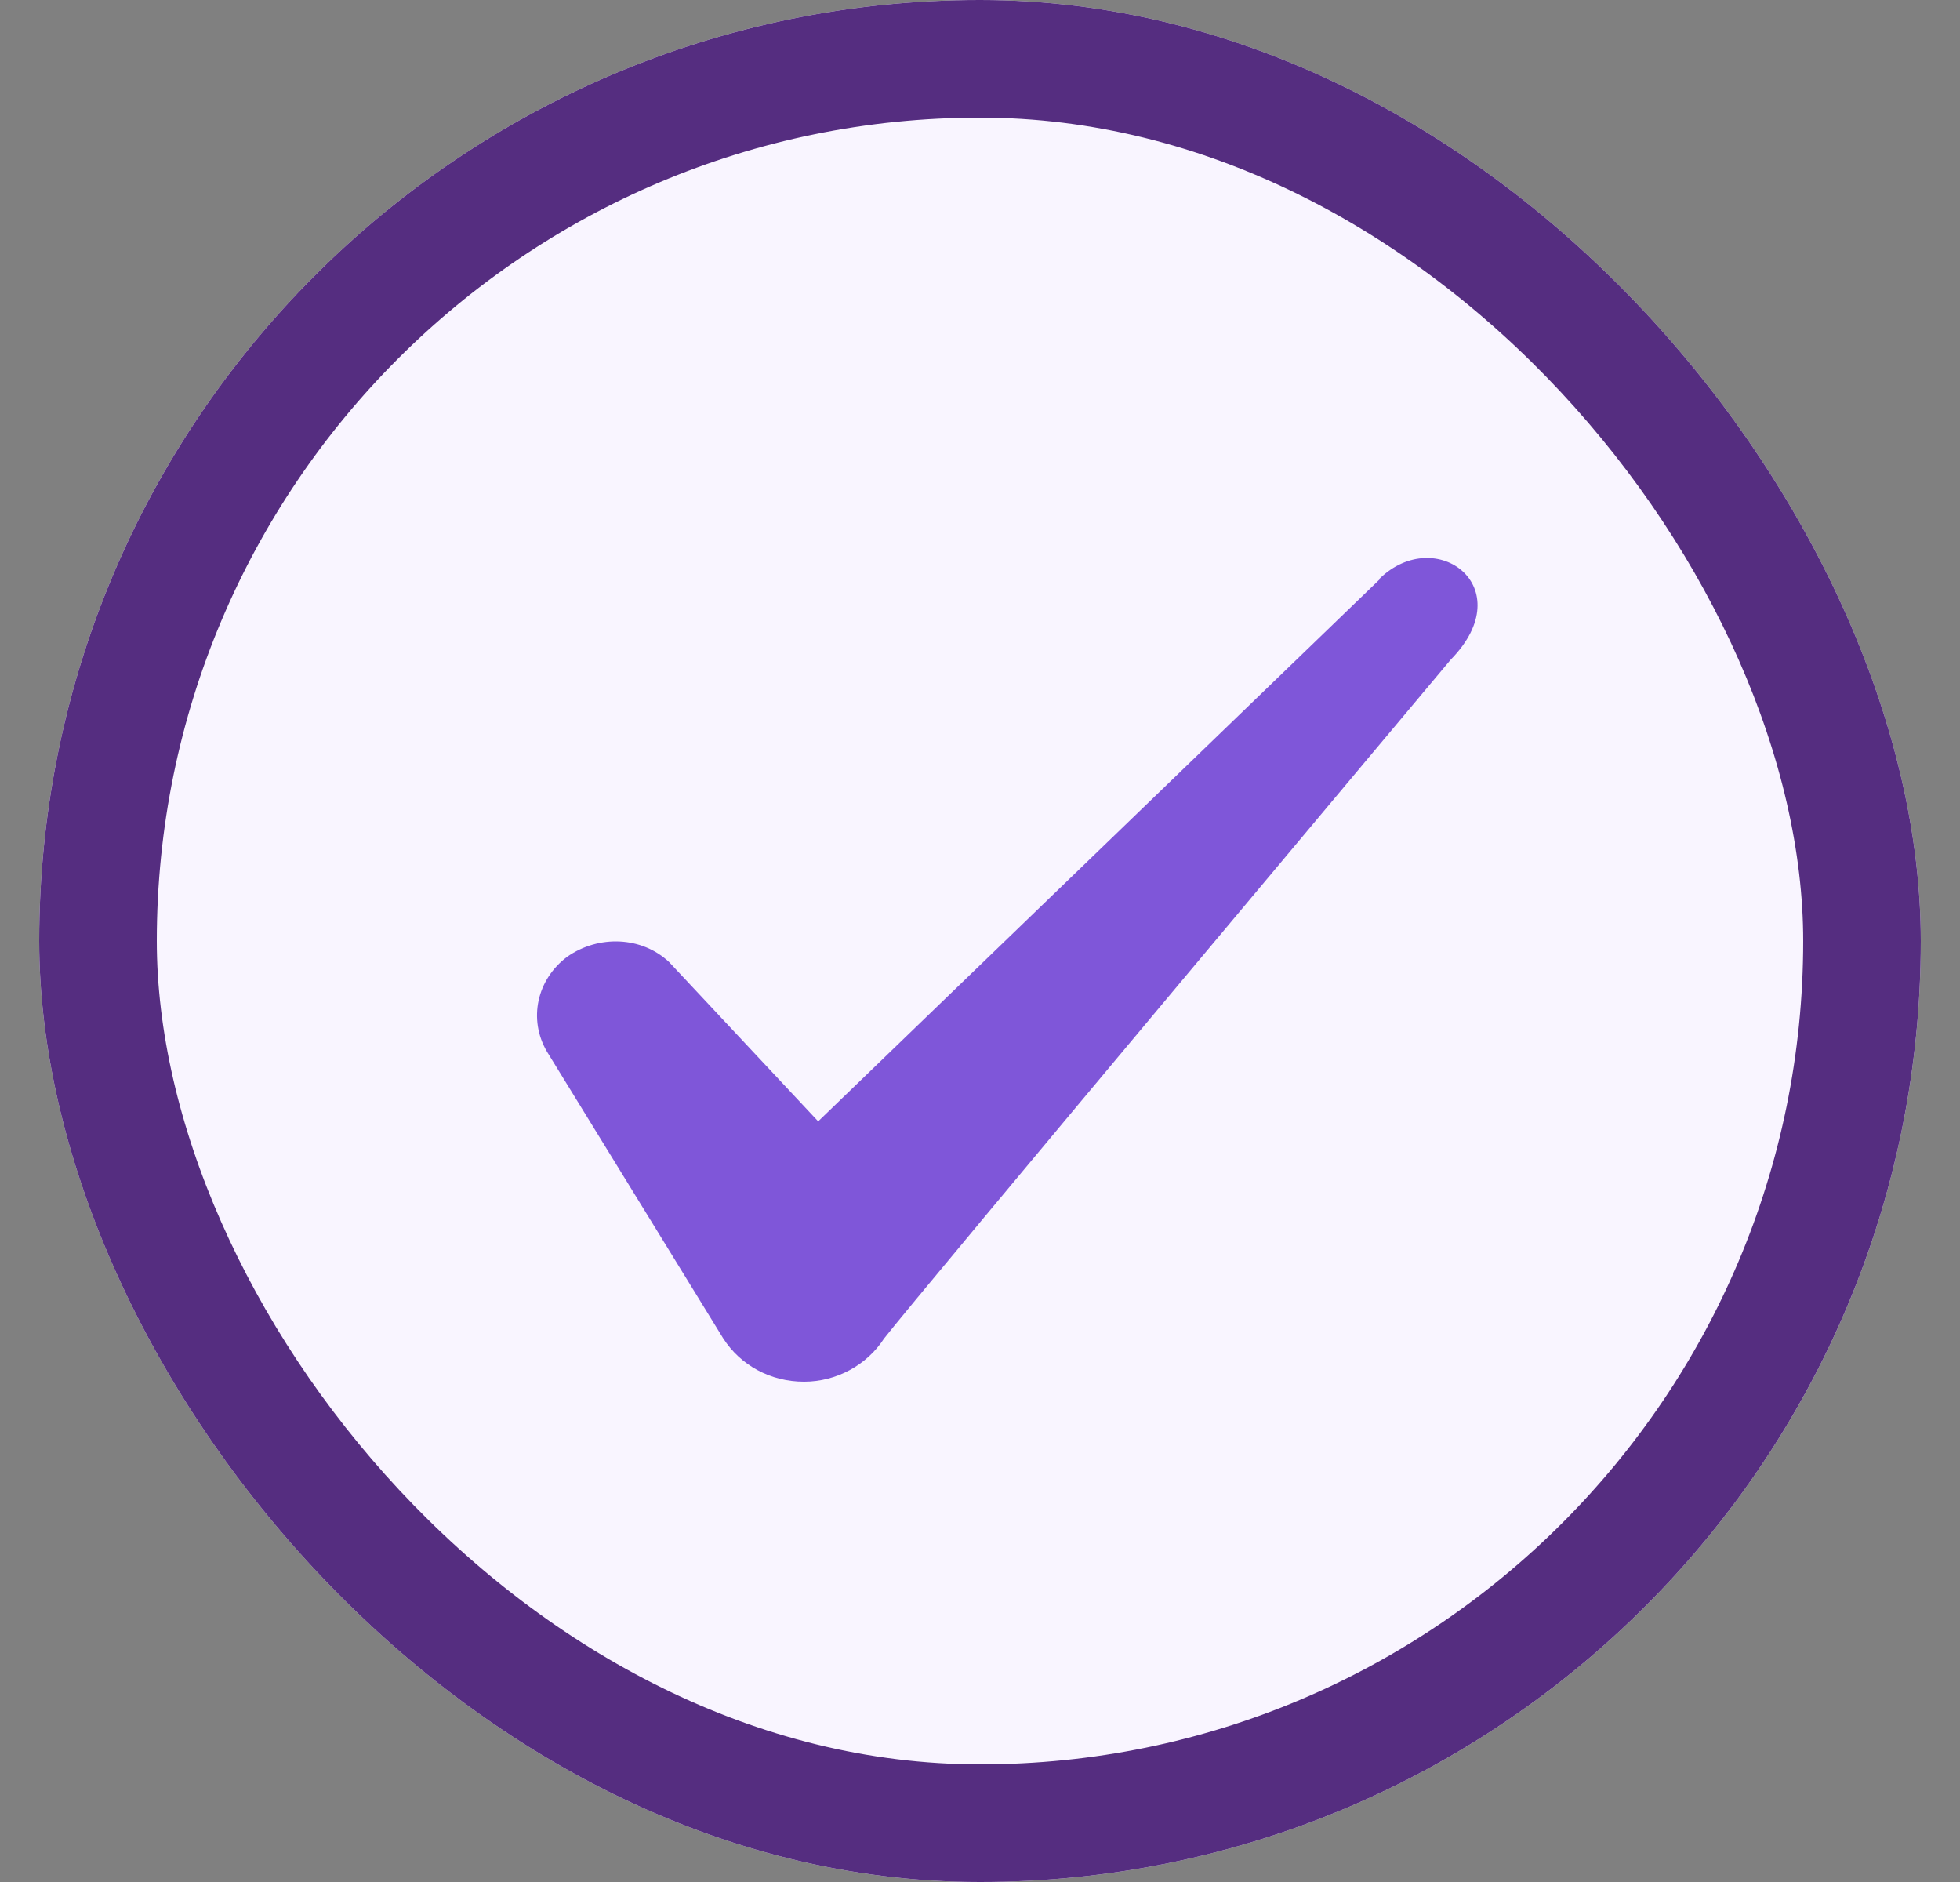 <svg width="25" height="24" viewBox="0 0 25 24" fill="none" xmlns="http://www.w3.org/2000/svg">
<rect x="0" y="0" width="25" height="24" fill="#808080" stroke="none"/>
<g clip-path="url(#clip0_7850_47740)">
<rect x="0.5" width="24" height="24" rx="12" fill="#F9F5FF"/>
<rect x="1.25" y="0.75" width="22.5" height="22.5" rx="11.25" stroke="#552D80" stroke-width="1.5"/>
<path fill-rule="evenodd" clip-rule="evenodd" d="M17.596 7.39L10.436 14.3L8.536 12.27C8.186 11.94 7.636 11.92 7.236 12.2C6.846 12.49 6.736 13 6.976 13.41L9.226 17.07C9.446 17.41 9.826 17.62 10.256 17.62C10.666 17.62 11.056 17.41 11.276 17.07C11.636 16.6 18.506 8.41 18.506 8.41C19.406 7.49 18.316 6.68 17.596 7.38V7.39Z" fill="#7F56D9"/>
</g>
<defs>
<clipPath id="clip0_7850_47740">
<rect x="0.5" width="24" height="24" rx="12" fill="white"/>
</clipPath>
</defs>
</svg>
